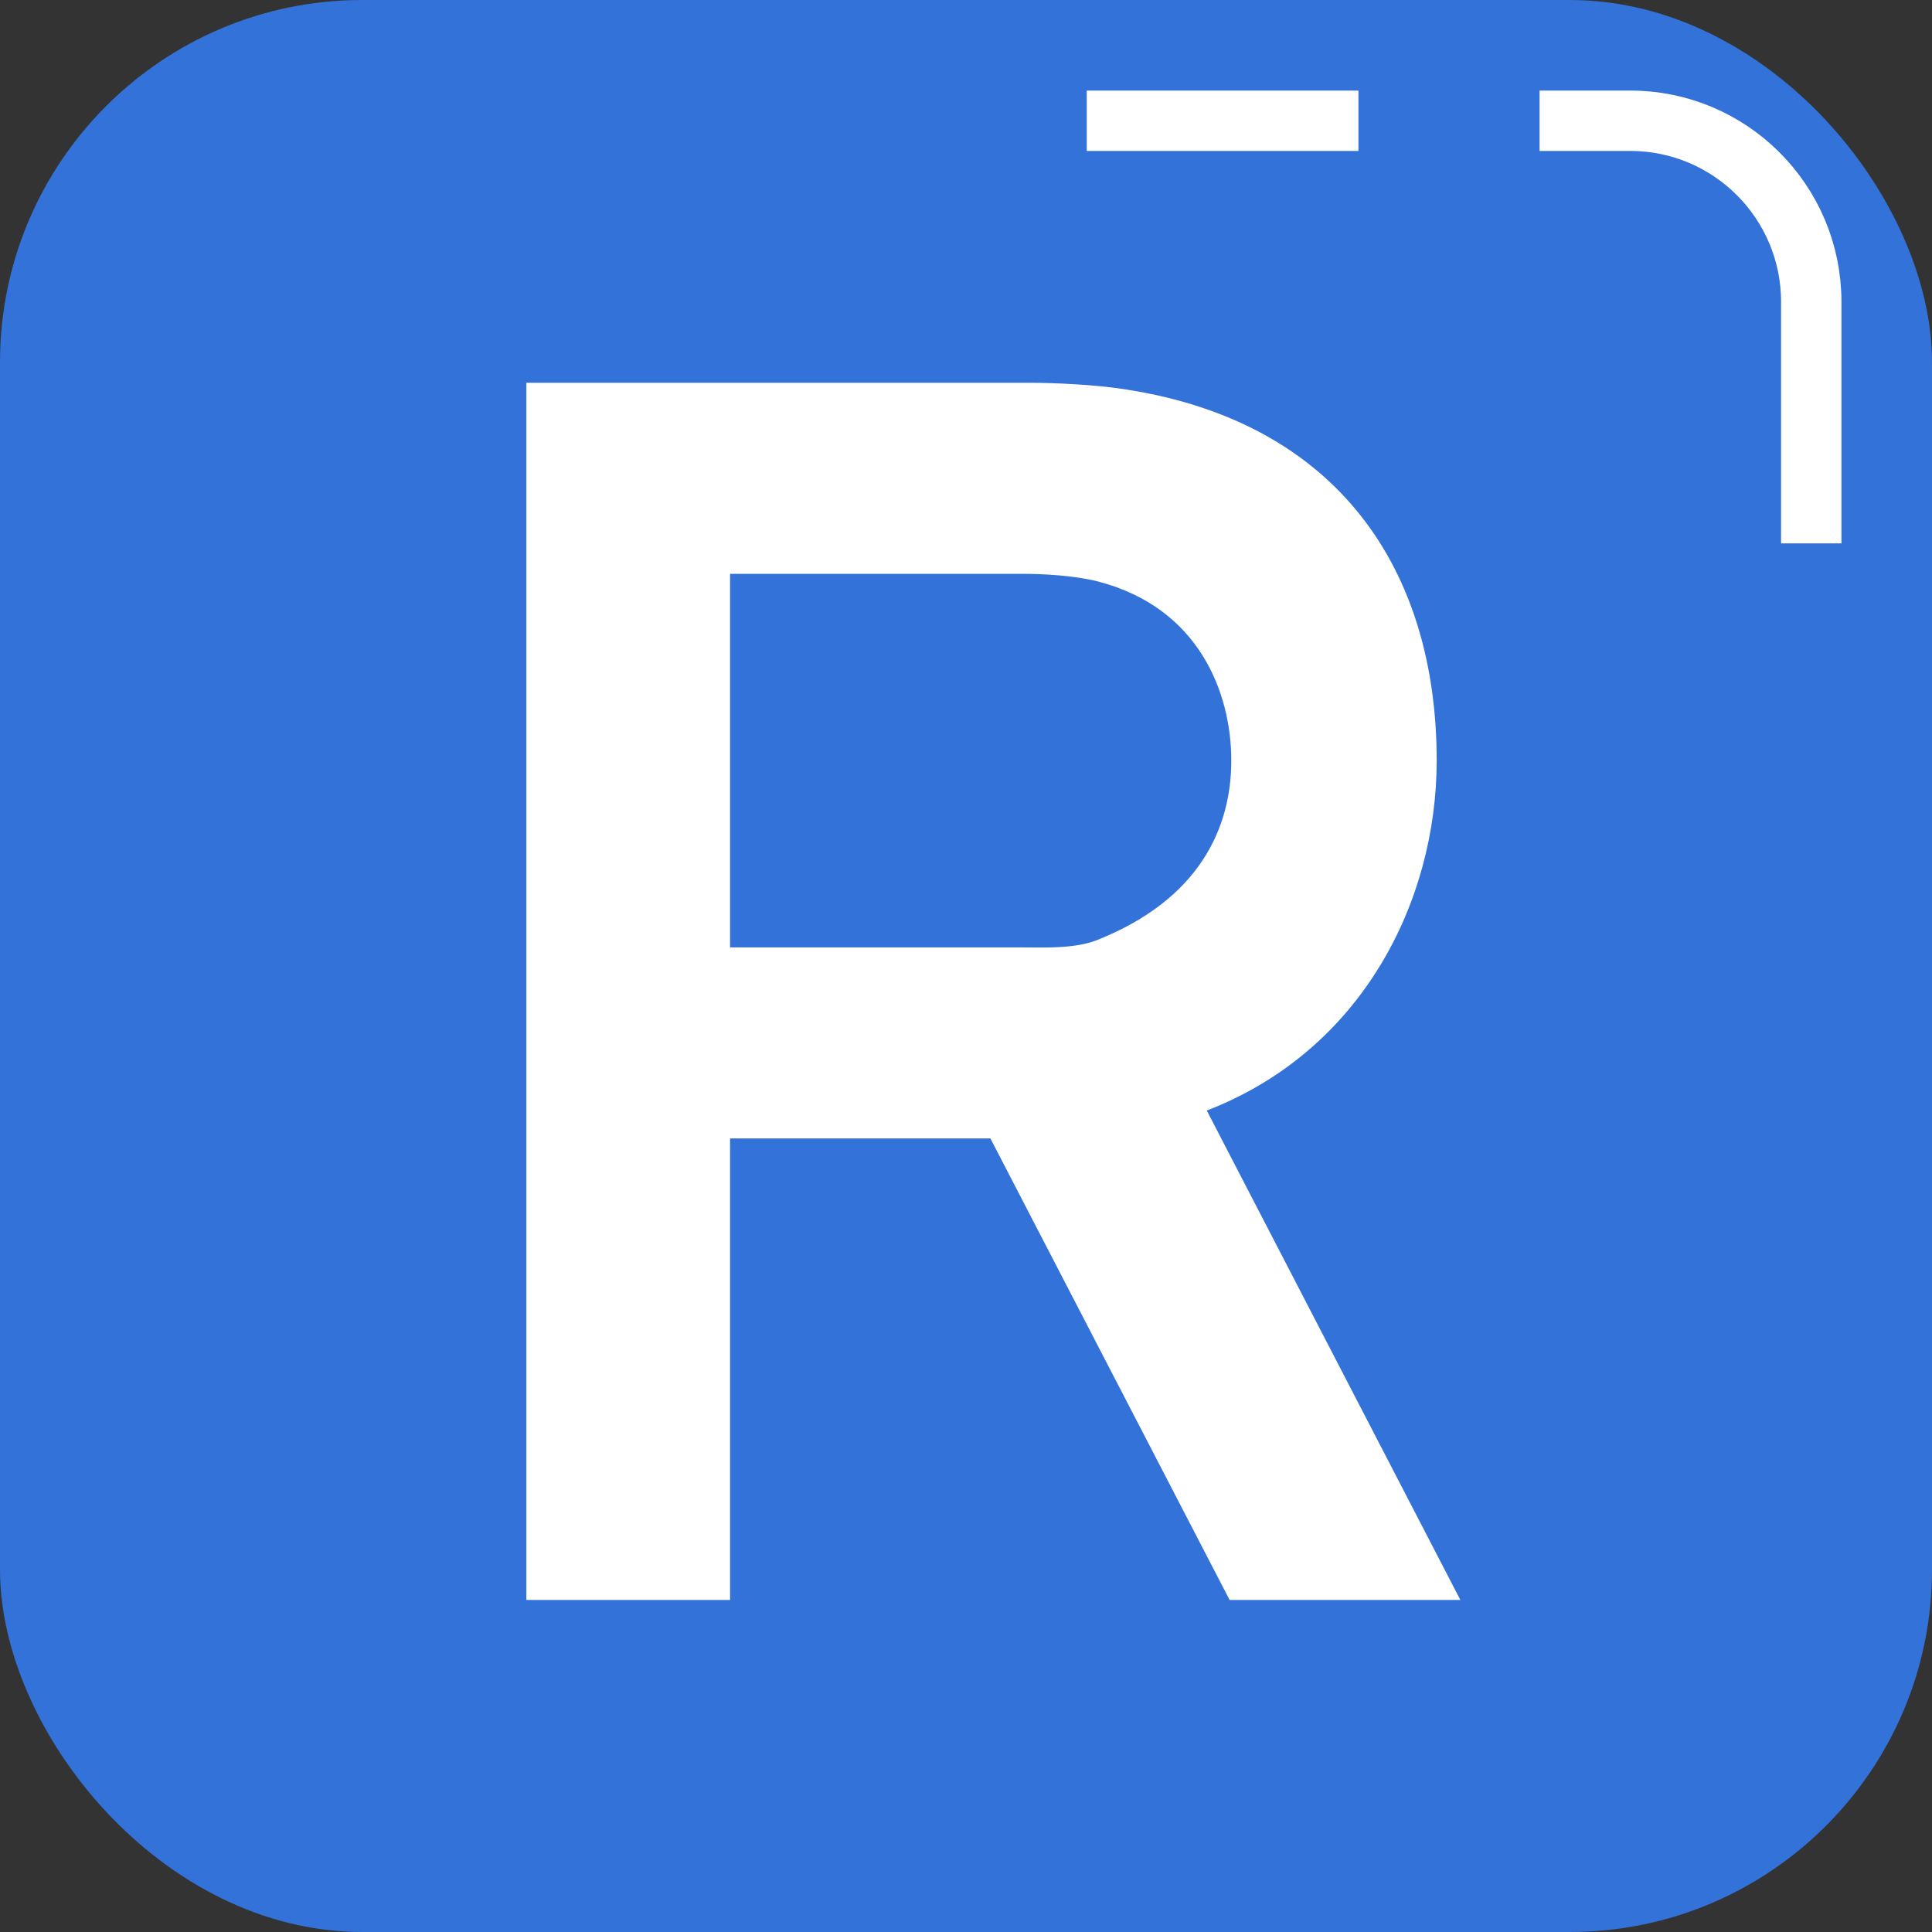 <?xml version="1.0" encoding="UTF-8"?> <svg xmlns="http://www.w3.org/2000/svg" width="32" height="32" viewBox="0 0 32 32" fill="none"><rect x="0" y="0" width="32" height="32" fill="#333333" stroke="none"/> <rect width="32" height="32" rx="6" fill="#3272D9"></rect> <path d="M19.988 18.394L24.188 26.5H20.366L16.404 18.856H12.092V26.5H8.718V6.34H17.048C17.44 6.34 18.14 6.368 18.658 6.452C22.158 6.998 23.796 9.434 23.796 12.598C23.796 14.922 22.564 17.4 19.988 18.394ZM16.908 9.504H12.092V15.692H16.908C17.286 15.692 17.804 15.72 18.182 15.566C19.862 14.894 20.394 13.718 20.394 12.598C20.394 11.478 19.862 10.064 18.182 9.63C17.79 9.532 17.286 9.504 16.908 9.504Z" fill="white"></path> <path d="M18 2H21H22.5M25.5 2H27V2C28.657 2 30 3.343 30 5V5.5V9" stroke="white"></path> </svg> 